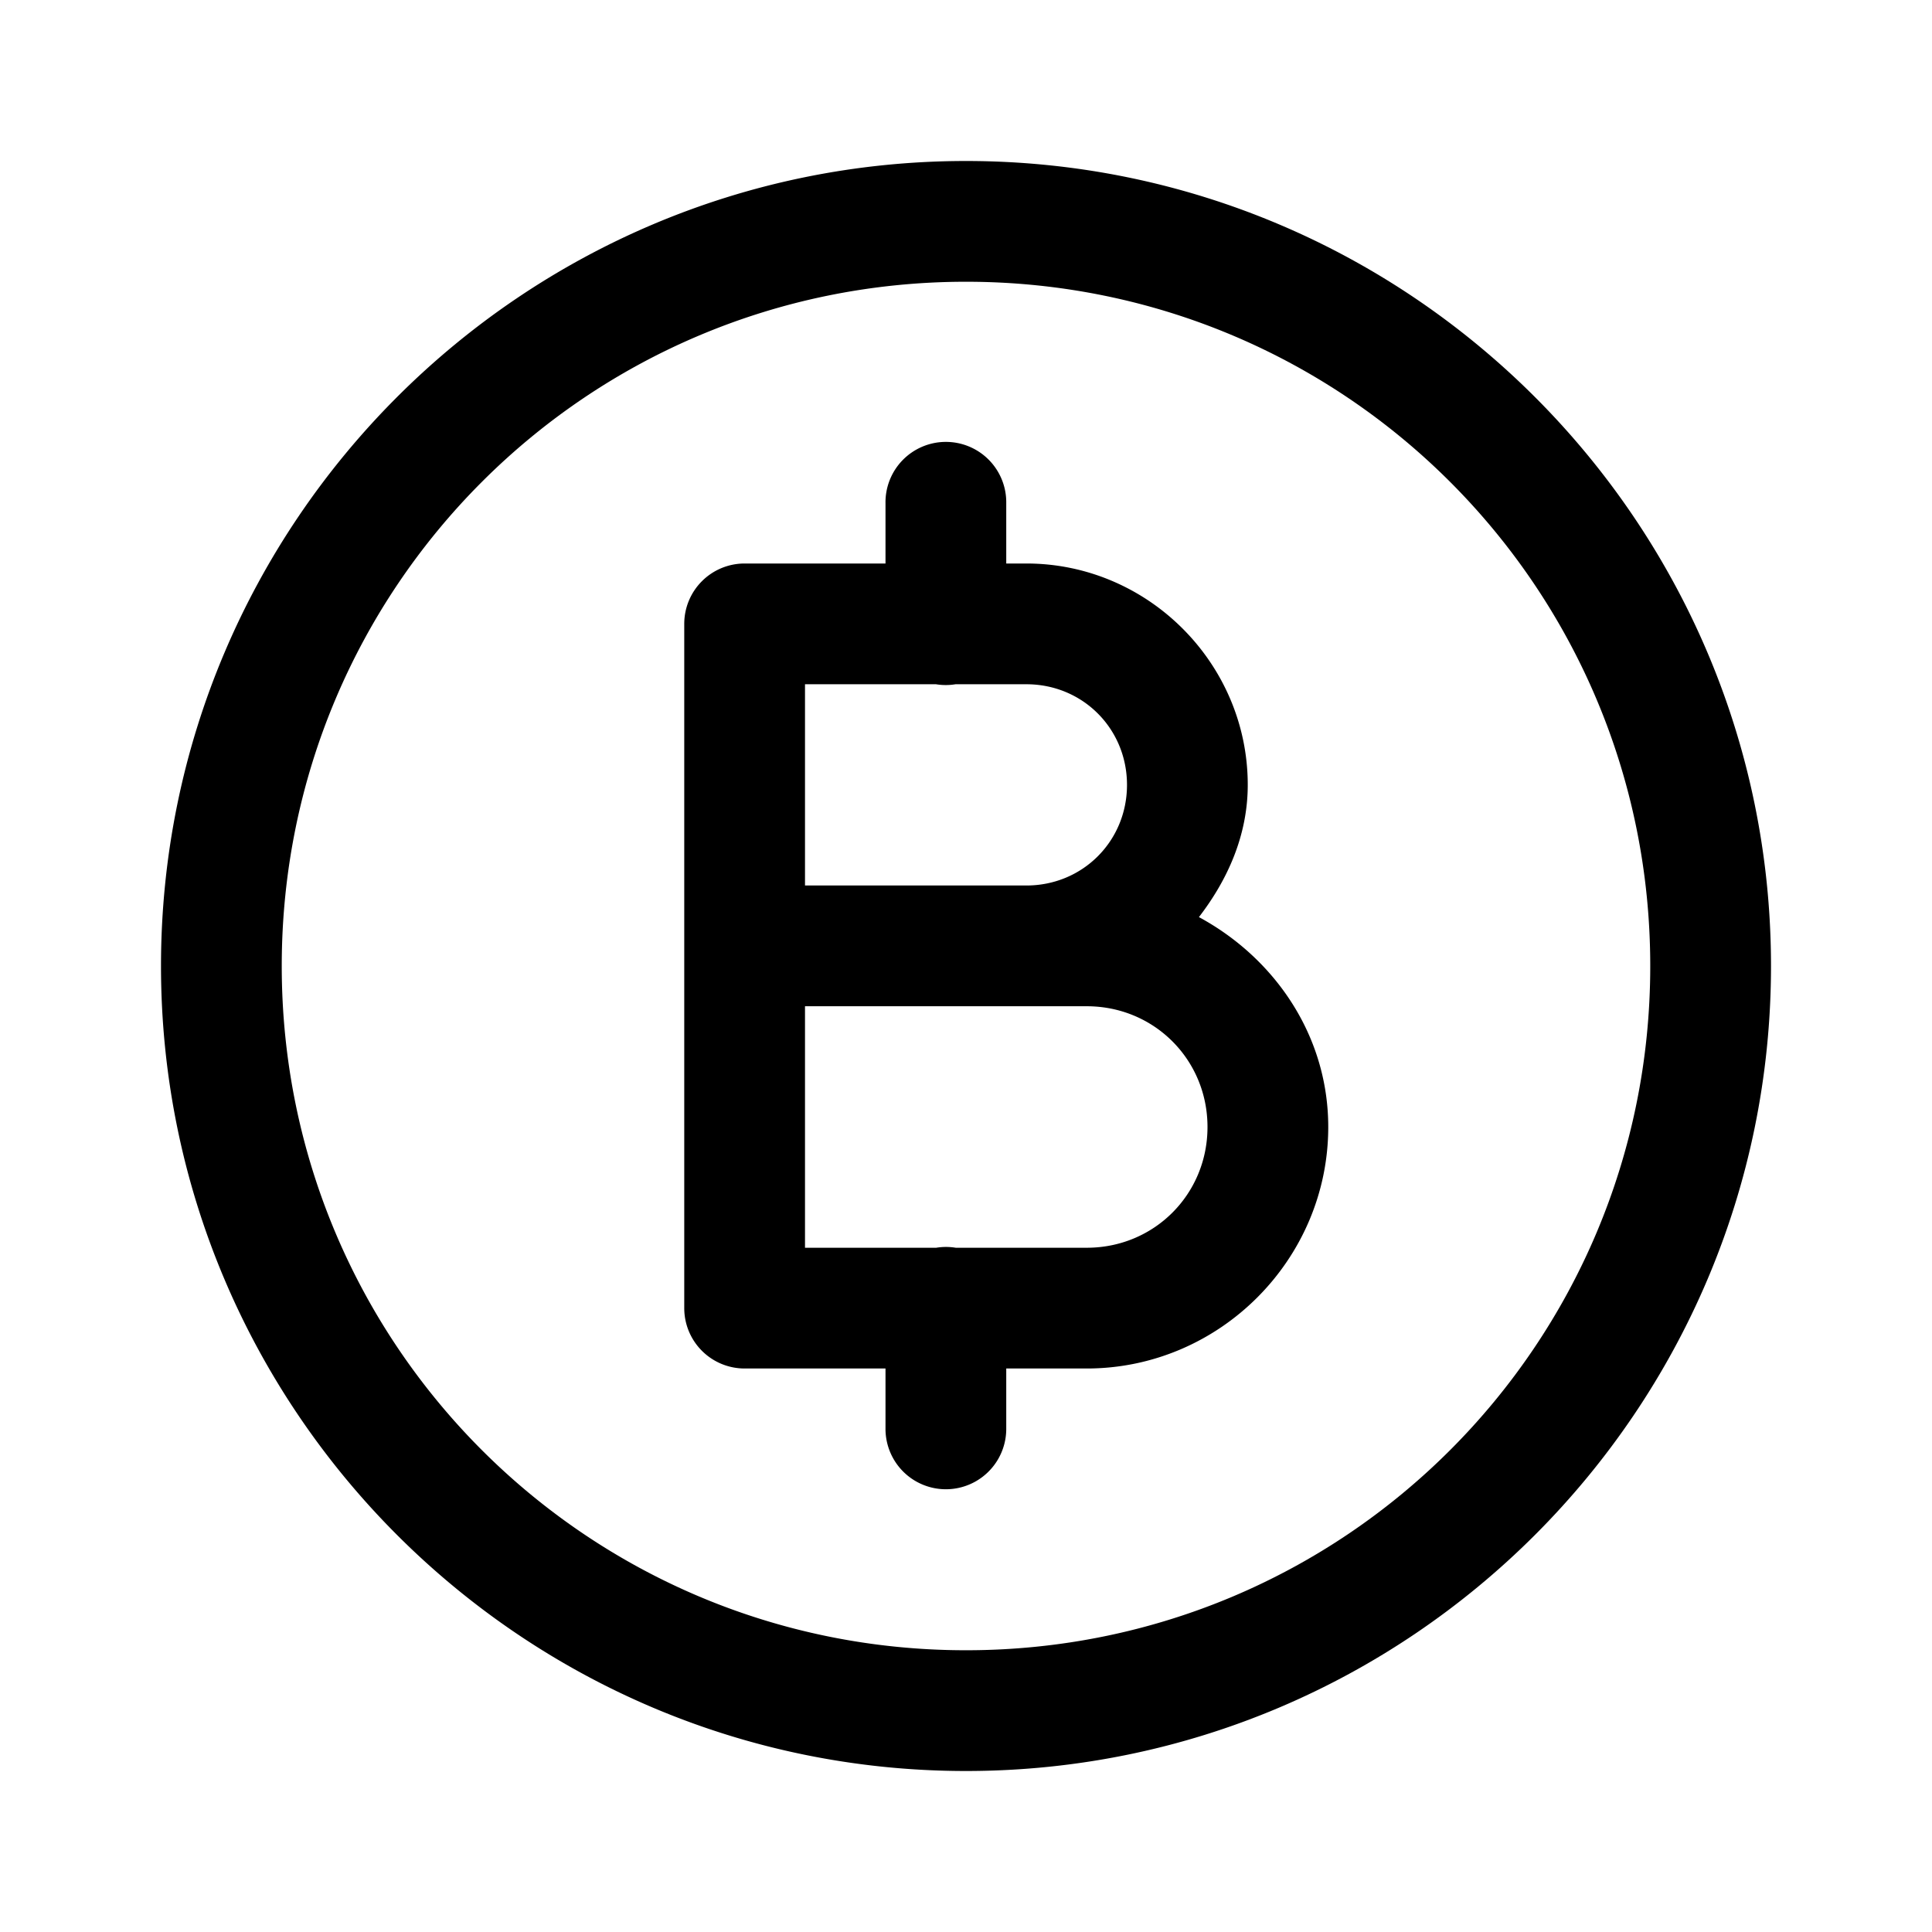 ﻿<?xml version="1.0" encoding="utf-8"?>
<svg xmlns="http://www.w3.org/2000/svg" viewBox="0 0 48 48" width="144" height="144">
  <path d="M24 4C12.972 4 4 12.972 4 24C4 35.028 12.972 44 24 44C35.028 44 44 35.028 44 24C44 12.972 35.028 4 24 4 z M 24 7C33.407 7 41 14.593 41 24C41 33.407 33.407 41 24 41C14.593 41 7 33.407 7 24C7 14.593 14.593 7 24 7 z M 23.477 10.979 A 1.5 1.5 0 0 0 22 12.5L22 14L18.5 14 A 1.5 1.5 0 0 0 17 15.5L17 23.5L17 32.5 A 1.5 1.5 0 0 0 18.5 34L22 34L22 35.5 A 1.5 1.5 0 1 0 25 35.5L25 34L27 34C30.296 34 33 31.296 33 28C33 25.726 31.667 23.802 29.787 22.785C30.501 21.857 31 20.752 31 19.5C31 16.48 28.52 14 25.5 14L25 14L25 12.5 A 1.5 1.5 0 0 0 23.477 10.979 z M 20 17L23.254 17 A 1.5 1.5 0 0 0 23.74 17L25.5 17C26.898 17 28 18.102 28 19.5C28 20.898 26.898 22 25.5 22L20 22L20 17 z M 20 25L25.5 25L27 25C28.674 25 30 26.326 30 28C30 29.674 28.674 31 27 31L23.746 31 A 1.5 1.5 0 0 0 23.26 31L20 31L20 25 z" />
</svg>